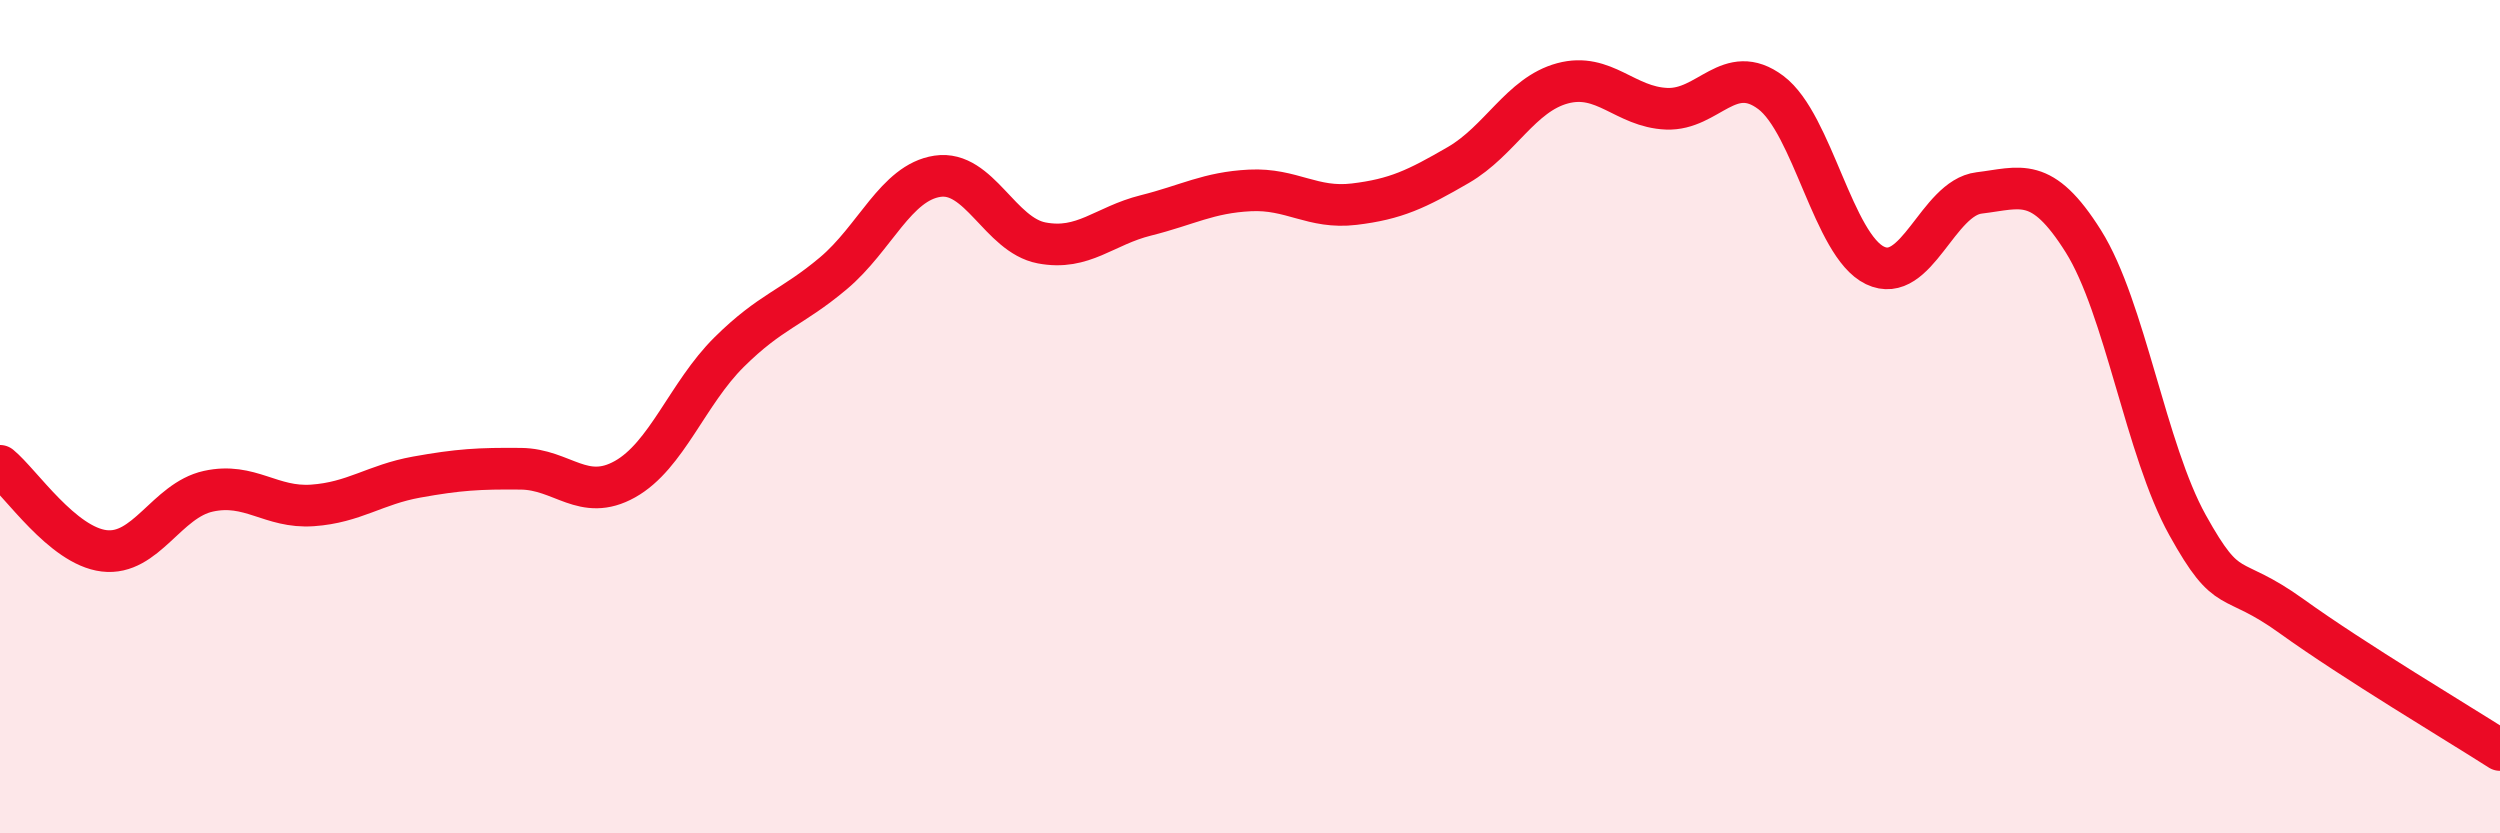 
    <svg width="60" height="20" viewBox="0 0 60 20" xmlns="http://www.w3.org/2000/svg">
      <path
        d="M 0,11.18 C 0.5,11.59 1.5,13.1 2.5,13.22 C 3.5,13.34 4,12.01 5,11.79 C 6,11.57 6.5,12.2 7.5,12.13 C 8.5,12.06 9,11.63 10,11.45 C 11,11.27 11.5,11.24 12.5,11.25 C 13.5,11.26 14,12.06 15,11.5 C 16,10.94 16.5,9.44 17.5,8.45 C 18.5,7.46 19,7.4 20,6.56 C 21,5.72 21.5,4.38 22.5,4.23 C 23.5,4.08 24,5.64 25,5.83 C 26,6.02 26.5,5.42 27.5,5.17 C 28.5,4.92 29,4.62 30,4.57 C 31,4.52 31.5,5.02 32.5,4.9 C 33.5,4.78 34,4.54 35,3.96 C 36,3.38 36.5,2.27 37.5,2 C 38.5,1.73 39,2.57 40,2.61 C 41,2.65 41.5,1.47 42.5,2.22 C 43.5,2.97 44,5.89 45,6.37 C 46,6.85 46.5,4.75 47.5,4.63 C 48.5,4.51 49,4.2 50,5.79 C 51,7.38 51.5,10.8 52.5,12.6 C 53.5,14.4 53.5,13.71 55,14.79 C 56.5,15.87 59,17.36 60,18L60 20L0 20Z"
        fill="#EB0A25"
        opacity="0.1"
        stroke-linecap="round"
        stroke-linejoin="round"
      />
      <path
        d="M 0,11.18 C 0.5,11.59 1.5,13.1 2.5,13.22 C 3.5,13.34 4,12.01 5,11.79 C 6,11.57 6.5,12.2 7.5,12.13 C 8.5,12.06 9,11.63 10,11.45 C 11,11.27 11.5,11.24 12.5,11.25 C 13.5,11.26 14,12.06 15,11.5 C 16,10.94 16.5,9.44 17.5,8.45 C 18.5,7.46 19,7.4 20,6.56 C 21,5.72 21.5,4.38 22.5,4.23 C 23.5,4.08 24,5.64 25,5.83 C 26,6.02 26.5,5.42 27.5,5.17 C 28.5,4.92 29,4.62 30,4.57 C 31,4.52 31.5,5.02 32.5,4.9 C 33.5,4.78 34,4.54 35,3.96 C 36,3.38 36.5,2.27 37.5,2 C 38.5,1.73 39,2.57 40,2.61 C 41,2.65 41.5,1.47 42.5,2.22 C 43.5,2.97 44,5.89 45,6.37 C 46,6.85 46.5,4.75 47.5,4.63 C 48.5,4.51 49,4.2 50,5.79 C 51,7.38 51.5,10.8 52.5,12.6 C 53.5,14.4 53.5,13.71 55,14.79 C 56.5,15.87 59,17.36 60,18"
        stroke="#EB0A25"
        stroke-width="1"
        fill="none"
        stroke-linecap="round"
        stroke-linejoin="round"
      />
    </svg>
  